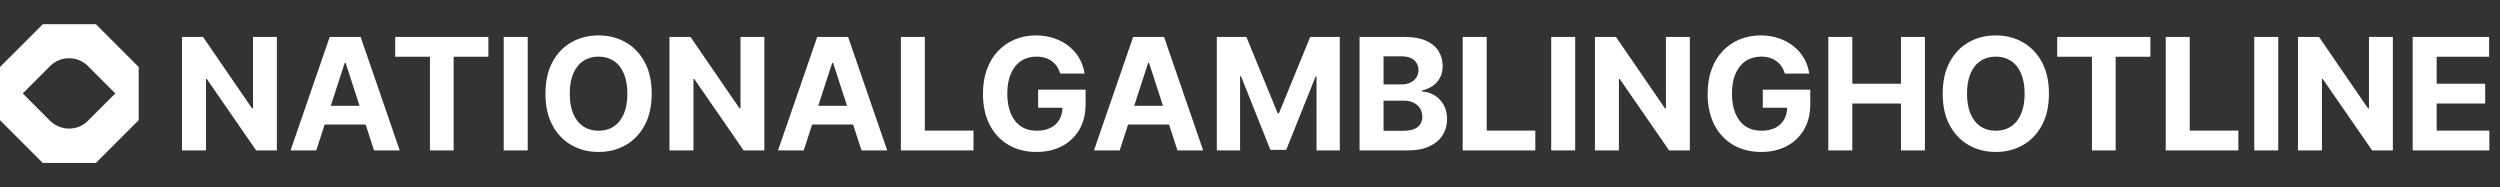 <svg width="748" height="56" viewBox="0 0 748 56" fill="none" xmlns="http://www.w3.org/2000/svg">
<rect x="0" y="0" width="748" height="56" fill="#333333" stroke="none"/>
<path d="M28.7 7.25H12.8L0 20.05V35.95L12.8 48.75H28.7L41.5 35.95V20.05L28.7 7.25ZM15 36.15L6.8 27.95L15 19.75C18.1 16.65 23.2 16.65 26.3 19.75L34.5 27.95L26.3 36.15C23.2 39.25 18.2 39.25 15 36.15Z" fill="white"/>
<path d="M82.842 11.056V45H76.643L61.876 23.636H61.627V45H54.45V11.056H60.748L75.4 32.404H75.699V11.056H82.842ZM94.622 45H86.932L98.65 11.056H107.898L119.6 45H111.909L103.407 18.812H103.142L94.622 45ZM94.142 31.658H112.307V37.26H94.142V31.658ZM118.245 16.973V11.056H146.123V16.973H135.731V45H128.637V16.973H118.245ZM157.891 11.056V45H150.714V11.056H157.891ZM194.988 28.028C194.988 31.73 194.287 34.879 192.883 37.475C191.491 40.072 189.591 42.055 187.182 43.425C184.784 44.785 182.088 45.464 179.094 45.464C176.077 45.464 173.37 44.779 170.972 43.409C168.574 42.039 166.679 40.055 165.287 37.459C163.895 34.862 163.199 31.718 163.199 28.028C163.199 24.326 163.895 21.177 165.287 18.581C166.679 15.984 168.574 14.006 170.972 12.647C173.37 11.277 176.077 10.592 179.094 10.592C182.088 10.592 184.784 11.277 187.182 12.647C189.591 14.006 191.491 15.984 192.883 18.581C194.287 21.177 194.988 24.326 194.988 28.028ZM187.712 28.028C187.712 25.63 187.353 23.608 186.635 21.962C185.928 20.315 184.928 19.067 183.635 18.216C182.342 17.365 180.828 16.94 179.094 16.94C177.359 16.94 175.845 17.365 174.552 18.216C173.259 19.067 172.254 20.315 171.536 21.962C170.828 23.608 170.475 25.63 170.475 28.028C170.475 30.426 170.828 32.448 171.536 34.094C172.254 35.74 173.259 36.989 174.552 37.84C175.845 38.691 177.359 39.116 179.094 39.116C180.828 39.116 182.342 38.691 183.635 37.84C184.928 36.989 185.928 35.74 186.635 34.094C187.353 32.448 187.712 30.426 187.712 28.028ZM228.696 11.056V45H222.498L207.73 23.636H207.481V45H200.305V11.056H206.603L221.255 32.404H221.553V11.056H228.696ZM240.477 45H232.786L244.504 11.056H253.753L265.454 45H257.764L249.261 18.812H248.996L240.477 45ZM239.996 31.658H258.162V37.26H239.996V31.658ZM269.54 45V11.056H276.717V39.083H291.269V45H269.54ZM317.208 22.028C316.976 21.221 316.65 20.509 316.23 19.89C315.81 19.26 315.296 18.73 314.688 18.299C314.092 17.857 313.407 17.52 312.633 17.288C311.871 17.056 311.025 16.94 310.097 16.94C308.362 16.94 306.838 17.37 305.523 18.232C304.219 19.094 303.202 20.348 302.473 21.995C301.744 23.63 301.379 25.63 301.379 27.995C301.379 30.359 301.738 32.37 302.456 34.028C303.175 35.685 304.191 36.95 305.506 37.823C306.821 38.685 308.374 39.116 310.164 39.116C311.788 39.116 313.175 38.829 314.324 38.254C315.484 37.669 316.368 36.845 316.976 35.785C317.594 34.724 317.904 33.47 317.904 32.022L319.362 32.238H310.611V26.834H324.815V31.111C324.815 34.094 324.185 36.658 322.926 38.801C321.666 40.934 319.931 42.58 317.721 43.74C315.512 44.889 312.981 45.464 310.13 45.464C306.948 45.464 304.153 44.762 301.744 43.359C299.335 41.945 297.457 39.939 296.109 37.343C294.772 34.735 294.103 31.641 294.103 28.061C294.103 25.31 294.501 22.857 295.296 20.702C296.103 18.536 297.23 16.702 298.678 15.199C300.125 13.697 301.81 12.553 303.733 11.768C305.655 10.984 307.738 10.592 309.981 10.592C311.904 10.592 313.694 10.873 315.351 11.437C317.009 11.989 318.478 12.774 319.76 13.79C321.053 14.807 322.108 16.017 322.926 17.42C323.743 18.812 324.268 20.348 324.5 22.028H317.208ZM335.009 45H327.318L339.036 11.056H348.285L359.986 45H352.296L343.793 18.812H343.528L335.009 45ZM334.528 31.658H352.693V37.26H334.528V31.658ZM364.072 11.056H372.922L382.27 33.862H382.668L392.016 11.056H400.867V45H393.906V22.906H393.624L384.839 44.834H380.099L371.315 22.823H371.033V45H364.072V11.056ZM406.78 45V11.056H420.371C422.868 11.056 424.951 11.426 426.619 12.166C428.288 12.906 429.542 13.934 430.382 15.249C431.221 16.553 431.641 18.056 431.641 19.757C431.641 21.083 431.376 22.249 430.846 23.254C430.315 24.249 429.586 25.067 428.658 25.707C427.741 26.337 426.691 26.785 425.509 27.05V27.381C426.801 27.437 428.011 27.801 429.138 28.475C430.277 29.149 431.199 30.094 431.906 31.31C432.614 32.514 432.967 33.95 432.967 35.619C432.967 37.42 432.52 39.028 431.625 40.442C430.741 41.845 429.431 42.956 427.696 43.773C425.962 44.591 423.824 45 421.282 45H406.78ZM413.956 39.133H419.807C421.807 39.133 423.266 38.752 424.183 37.989C425.1 37.216 425.558 36.188 425.558 34.906C425.558 33.967 425.332 33.138 424.879 32.42C424.426 31.702 423.779 31.138 422.94 30.73C422.111 30.321 421.122 30.116 419.973 30.116H413.956V39.133ZM413.956 25.26H419.277C420.26 25.26 421.133 25.089 421.895 24.746C422.669 24.392 423.277 23.895 423.719 23.254C424.172 22.614 424.398 21.846 424.398 20.951C424.398 19.724 423.962 18.735 423.089 17.984C422.227 17.232 421 16.857 419.409 16.857H413.956V25.26ZM437.637 45V11.056H444.814V39.083H459.366V45H437.637ZM471.295 11.056V45H464.119V11.056H471.295ZM505.592 11.056V45H499.393L484.625 23.636H484.377V45H477.2V11.056H483.498L498.15 32.404H498.448V11.056H505.592ZM534.029 22.028C533.797 21.221 533.471 20.509 533.051 19.89C532.631 19.26 532.118 18.73 531.51 18.299C530.913 17.857 530.228 17.52 529.455 17.288C528.692 17.056 527.847 16.94 526.919 16.94C525.184 16.94 523.659 17.37 522.344 18.232C521.04 19.094 520.024 20.348 519.295 21.995C518.565 23.63 518.201 25.63 518.201 27.995C518.201 30.359 518.56 32.37 519.278 34.028C519.996 35.685 521.013 36.95 522.328 37.823C523.643 38.685 525.195 39.116 526.985 39.116C528.609 39.116 529.996 38.829 531.145 38.254C532.306 37.669 533.189 36.845 533.797 35.785C534.416 34.724 534.725 33.47 534.725 32.022L536.184 32.238H527.433V26.834H541.637V31.111C541.637 34.094 541.007 36.658 539.747 38.801C538.488 40.934 536.753 42.58 534.543 43.74C532.333 44.889 529.803 45.464 526.952 45.464C523.77 45.464 520.974 44.762 518.565 43.359C516.157 41.945 514.278 39.939 512.93 37.343C511.593 34.735 510.925 31.641 510.925 28.061C510.925 25.31 511.322 22.857 512.118 20.702C512.925 18.536 514.052 16.702 515.499 15.199C516.947 13.697 518.632 12.553 520.554 11.768C522.477 10.984 524.56 10.592 526.803 10.592C528.725 10.592 530.515 10.873 532.173 11.437C533.83 11.989 535.3 12.774 536.582 13.79C537.875 14.807 538.93 16.017 539.747 17.42C540.565 18.812 541.09 20.348 541.322 22.028H534.029ZM547.028 45V11.056H554.204V25.061H568.773V11.056H575.933V45H568.773V30.978H554.204V45H547.028ZM613.043 28.028C613.043 31.73 612.342 34.879 610.938 37.475C609.546 40.072 607.646 42.055 605.237 43.425C602.839 44.785 600.143 45.464 597.149 45.464C594.132 45.464 591.425 44.779 589.027 43.409C586.629 42.039 584.734 40.055 583.342 37.459C581.95 34.862 581.254 31.718 581.254 28.028C581.254 24.326 581.95 21.177 583.342 18.581C584.734 15.984 586.629 14.006 589.027 12.647C591.425 11.277 594.132 10.592 597.149 10.592C600.143 10.592 602.839 11.277 605.237 12.647C607.646 14.006 609.546 15.984 610.938 18.581C612.342 21.177 613.043 24.326 613.043 28.028ZM605.767 28.028C605.767 25.63 605.408 23.608 604.69 21.962C603.983 20.315 602.983 19.067 601.69 18.216C600.397 17.365 598.883 16.94 597.149 16.94C595.414 16.94 593.9 17.365 592.607 18.216C591.314 19.067 590.309 20.315 589.591 21.962C588.883 23.608 588.53 25.63 588.53 28.028C588.53 30.426 588.883 32.448 589.591 34.094C590.309 35.74 591.314 36.989 592.607 37.84C593.9 38.691 595.414 39.116 597.149 39.116C598.883 39.116 600.397 38.691 601.69 37.84C602.983 36.989 603.983 35.74 604.69 34.094C605.408 32.448 605.767 30.426 605.767 28.028ZM615.517 16.973V11.056H643.395V16.973H633.003V45H625.909V16.973H615.517ZM647.986 45V11.056H655.163V39.083H669.715V45H647.986ZM681.645 11.056V45H674.468V11.056H681.645ZM715.941 11.056V45H709.742L694.975 23.636H694.726V45H687.549V11.056H693.847L708.499 32.404H708.798V11.056H715.941ZM721.871 45V11.056H744.743V16.973H729.047V25.061H743.566V30.978H729.047V39.083H744.809V45H721.871Z" fill="white"/>
</svg>
